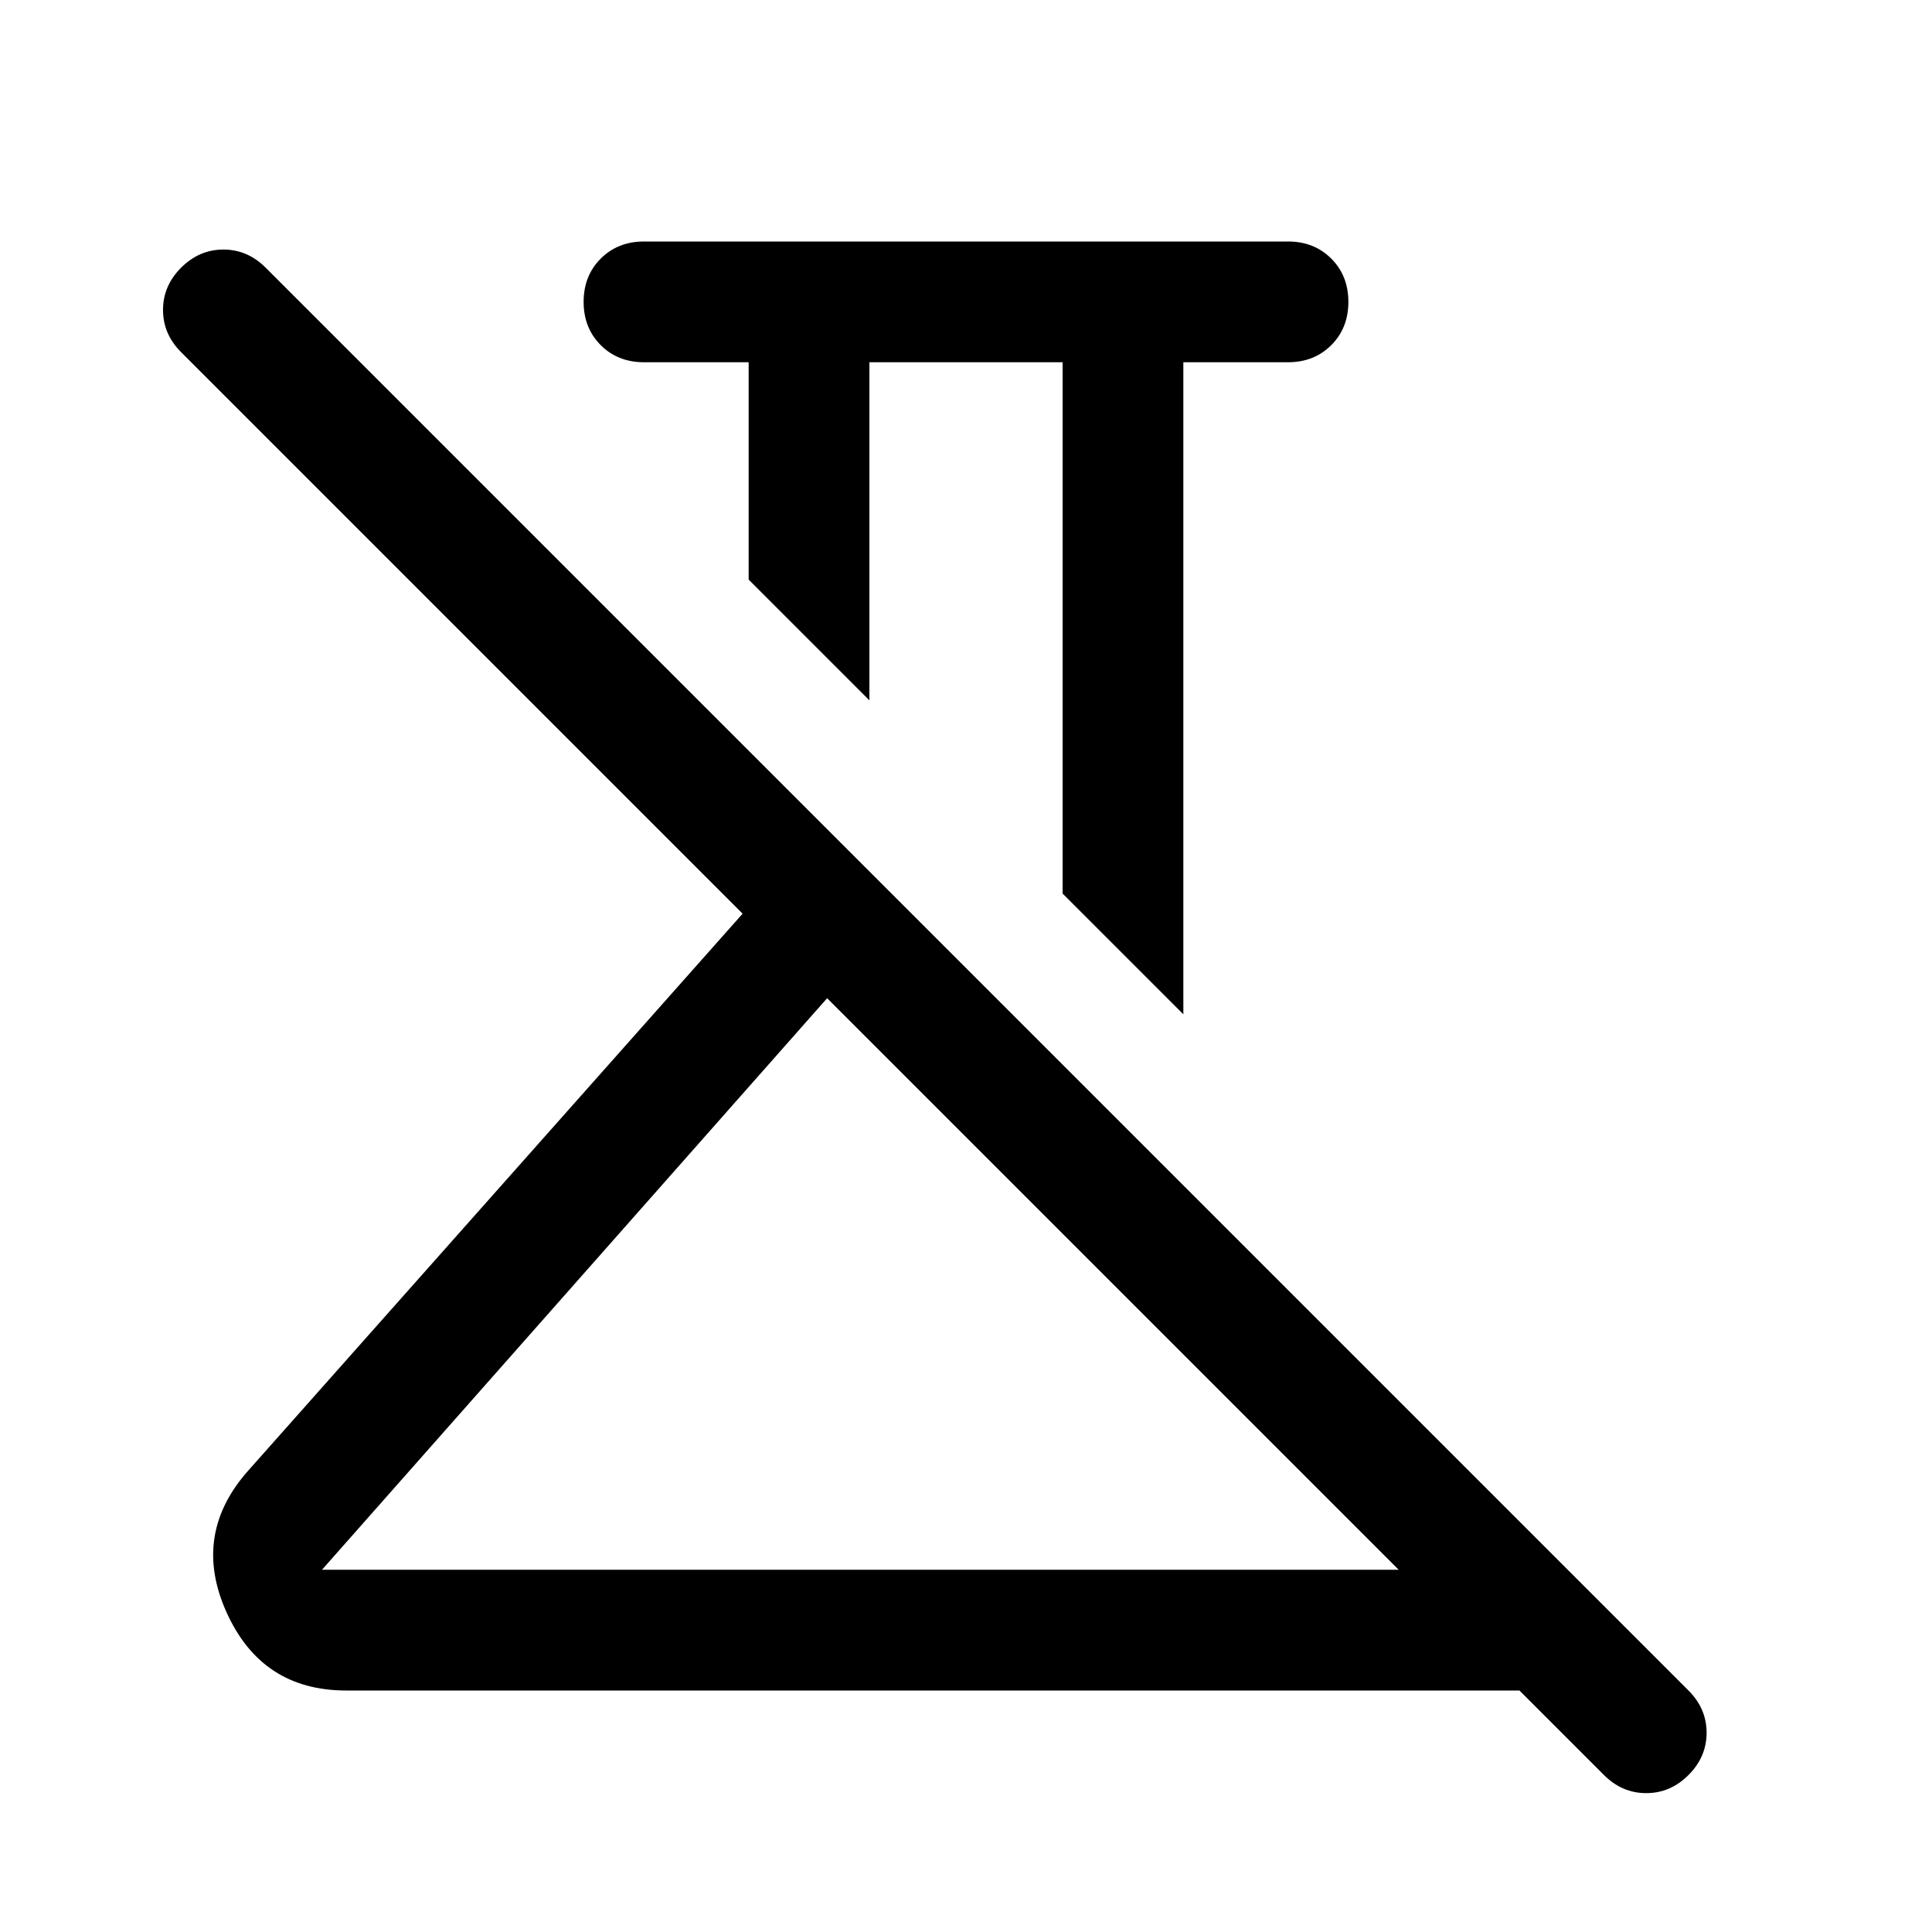 <svg xmlns="http://www.w3.org/2000/svg" width="48" height="48" viewBox="0 -960 960 960"><path d="m588-456-60-60v-264h-96v168l-60-60v-108h-52q-13 0-21.5-8.5T290-810q0-13 8.5-21.5T320-840h320q13 0 21.5 8.5T670-810q0 13-8.5 21.5T640-780h-52v324ZM160-180h535L411-464 160-180ZM797-78l-42-42H172q-42 0-59.5-39t11.5-71l245-276L90-785q-9-9-9-21t9-21q9-9 21-9t21 9l707 707q9 9 9 21t-9 21q-9 9-21 9t-21-9ZM411-464Zm69-100Z"/></svg>